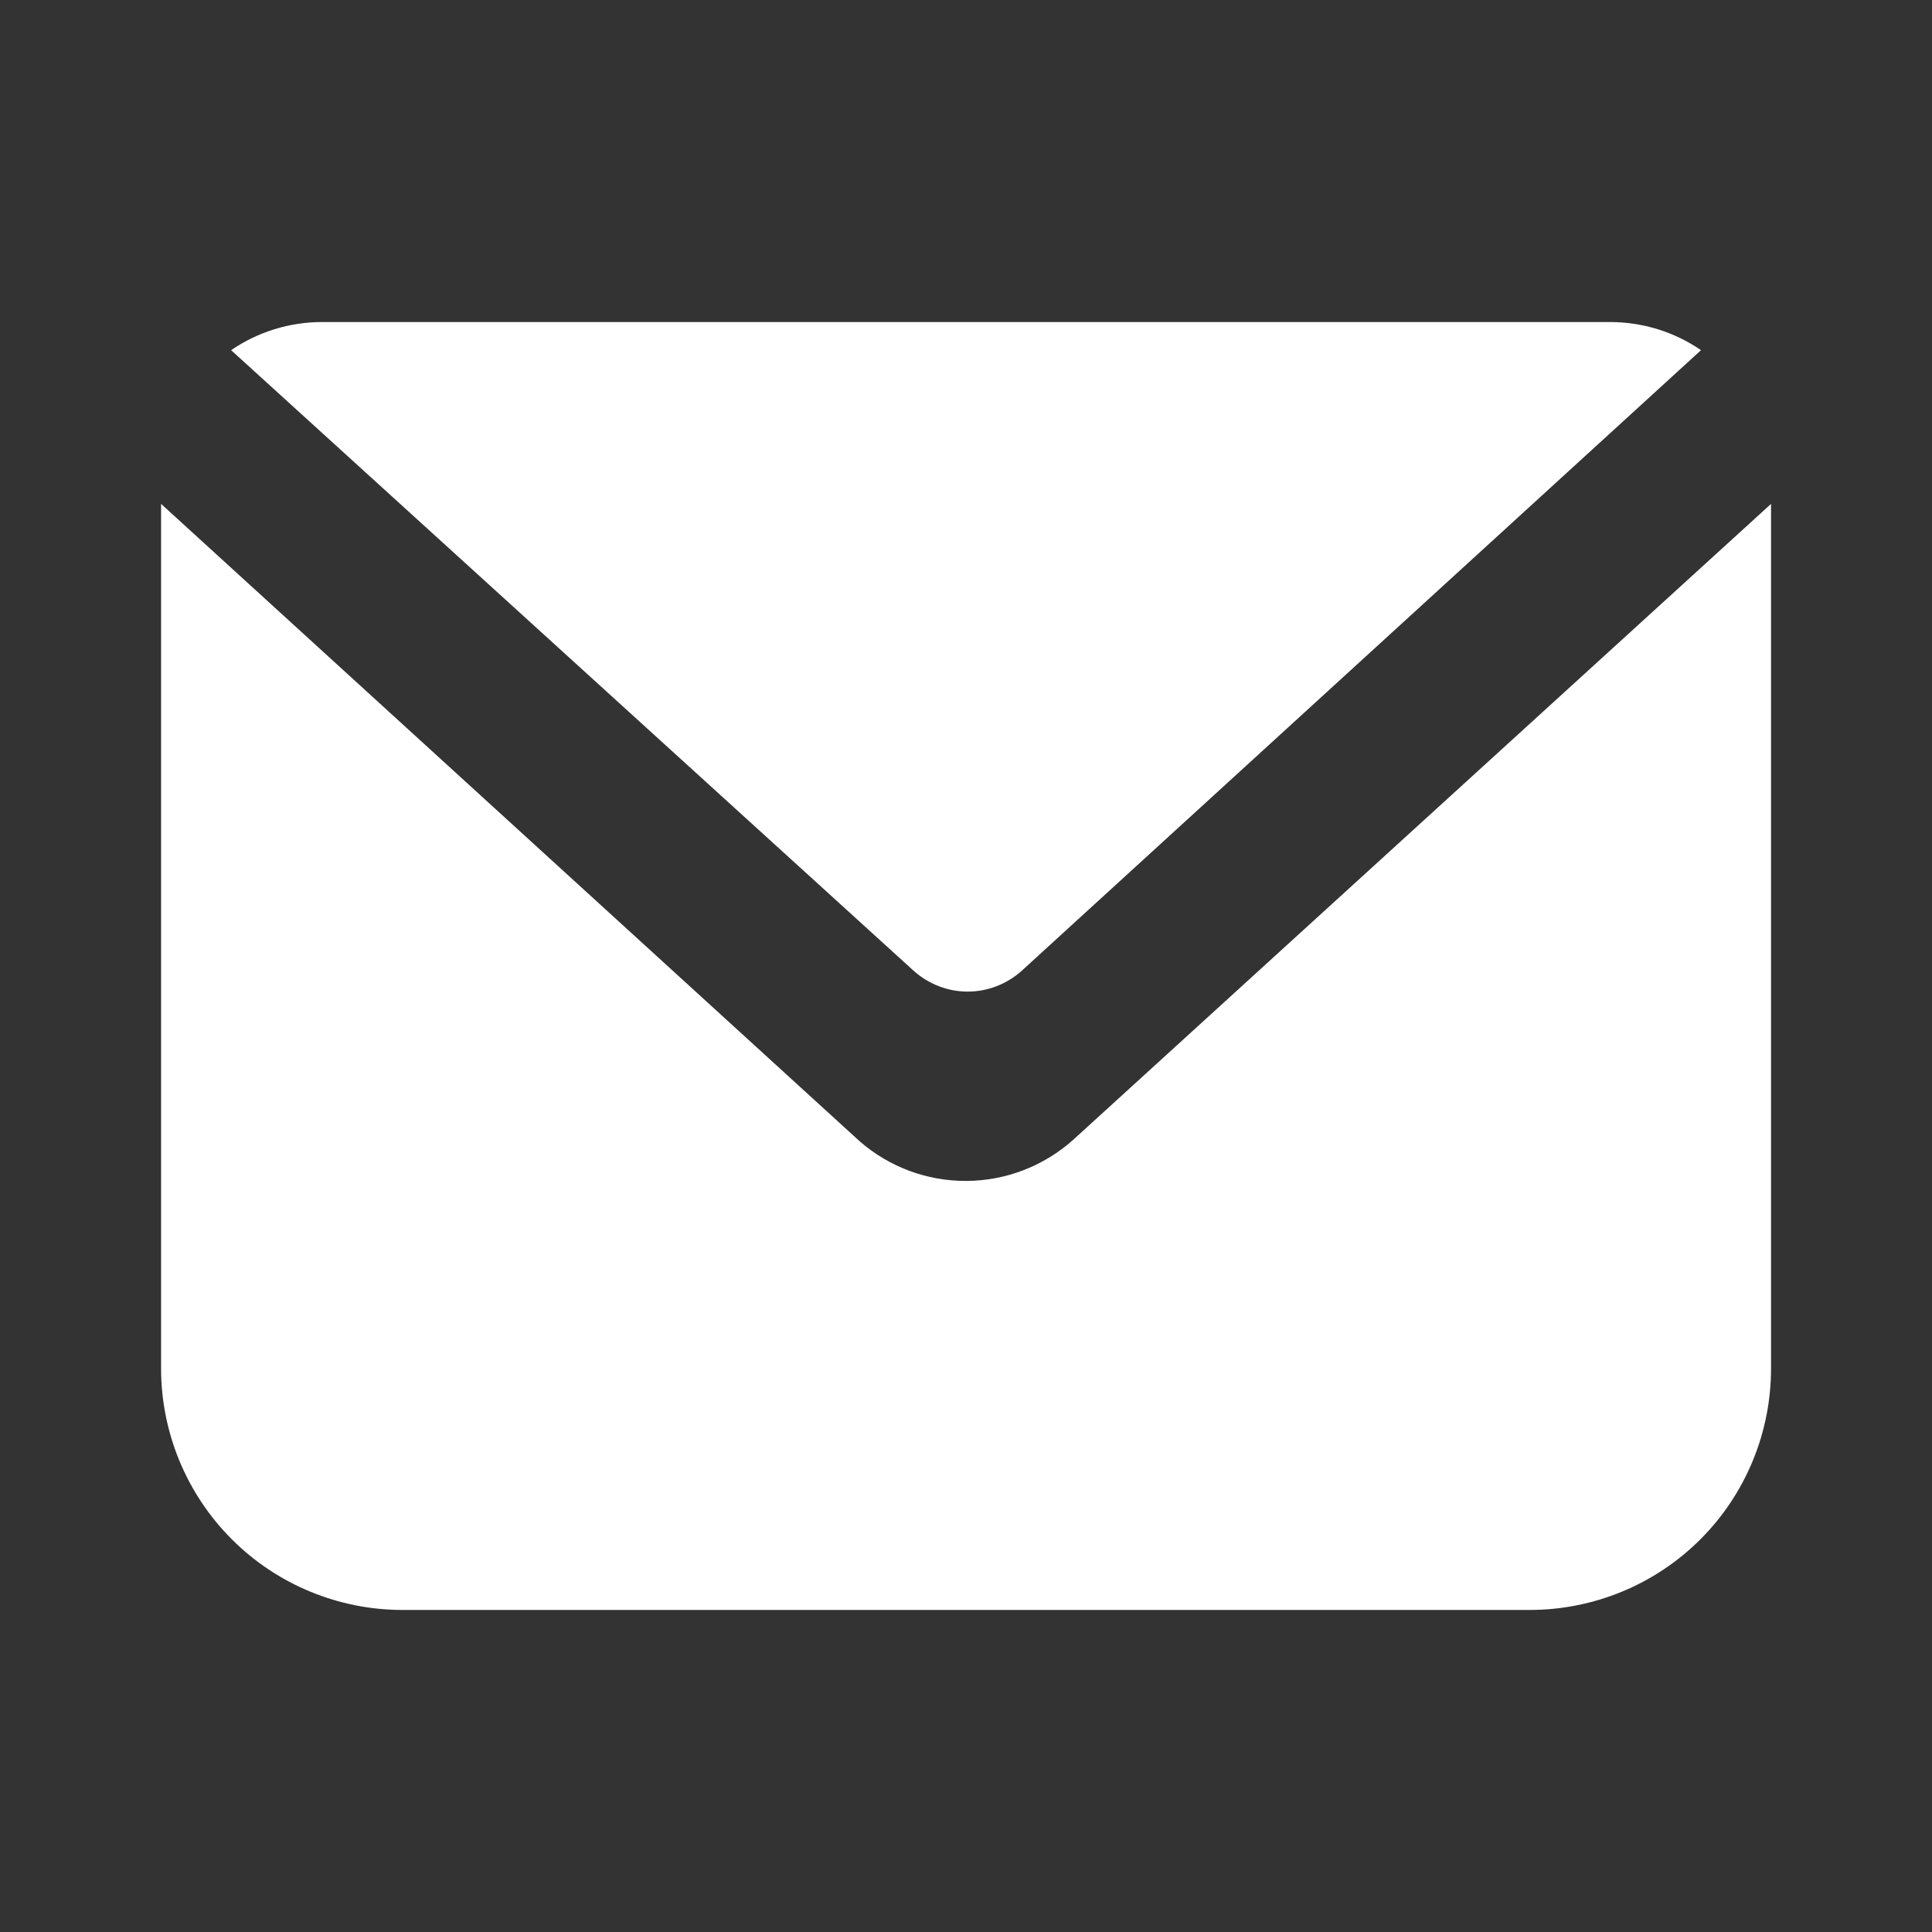<?xml version="1.0" encoding="UTF-8"?> <svg xmlns="http://www.w3.org/2000/svg" width="16" height="16" viewBox="0 0 16 16" fill="none"><rect x="0" y="0" width="16" height="16" fill="#333333" stroke="none"/><path d="M8.461 8.04C8.338 8.15 8.179 8.212 8.014 8.212C7.849 8.212 7.69 8.15 7.567 8.04L1.914 2.9C2.136 2.748 2.398 2.667 2.667 2.667H13.334C13.603 2.667 13.866 2.748 14.087 2.9L8.461 8.04Z" fill="white"></path><path d="M14.667 4.173V11.333C14.667 11.864 14.457 12.373 14.082 12.748C13.707 13.123 13.198 13.333 12.667 13.333H3.334C2.804 13.333 2.295 13.123 1.92 12.748C1.545 12.373 1.334 11.864 1.334 11.333V4.173L7.121 9.453C7.365 9.665 7.677 9.781 8.001 9.78C8.328 9.779 8.643 9.658 8.887 9.44L14.667 4.173Z" fill="white"></path></svg> 